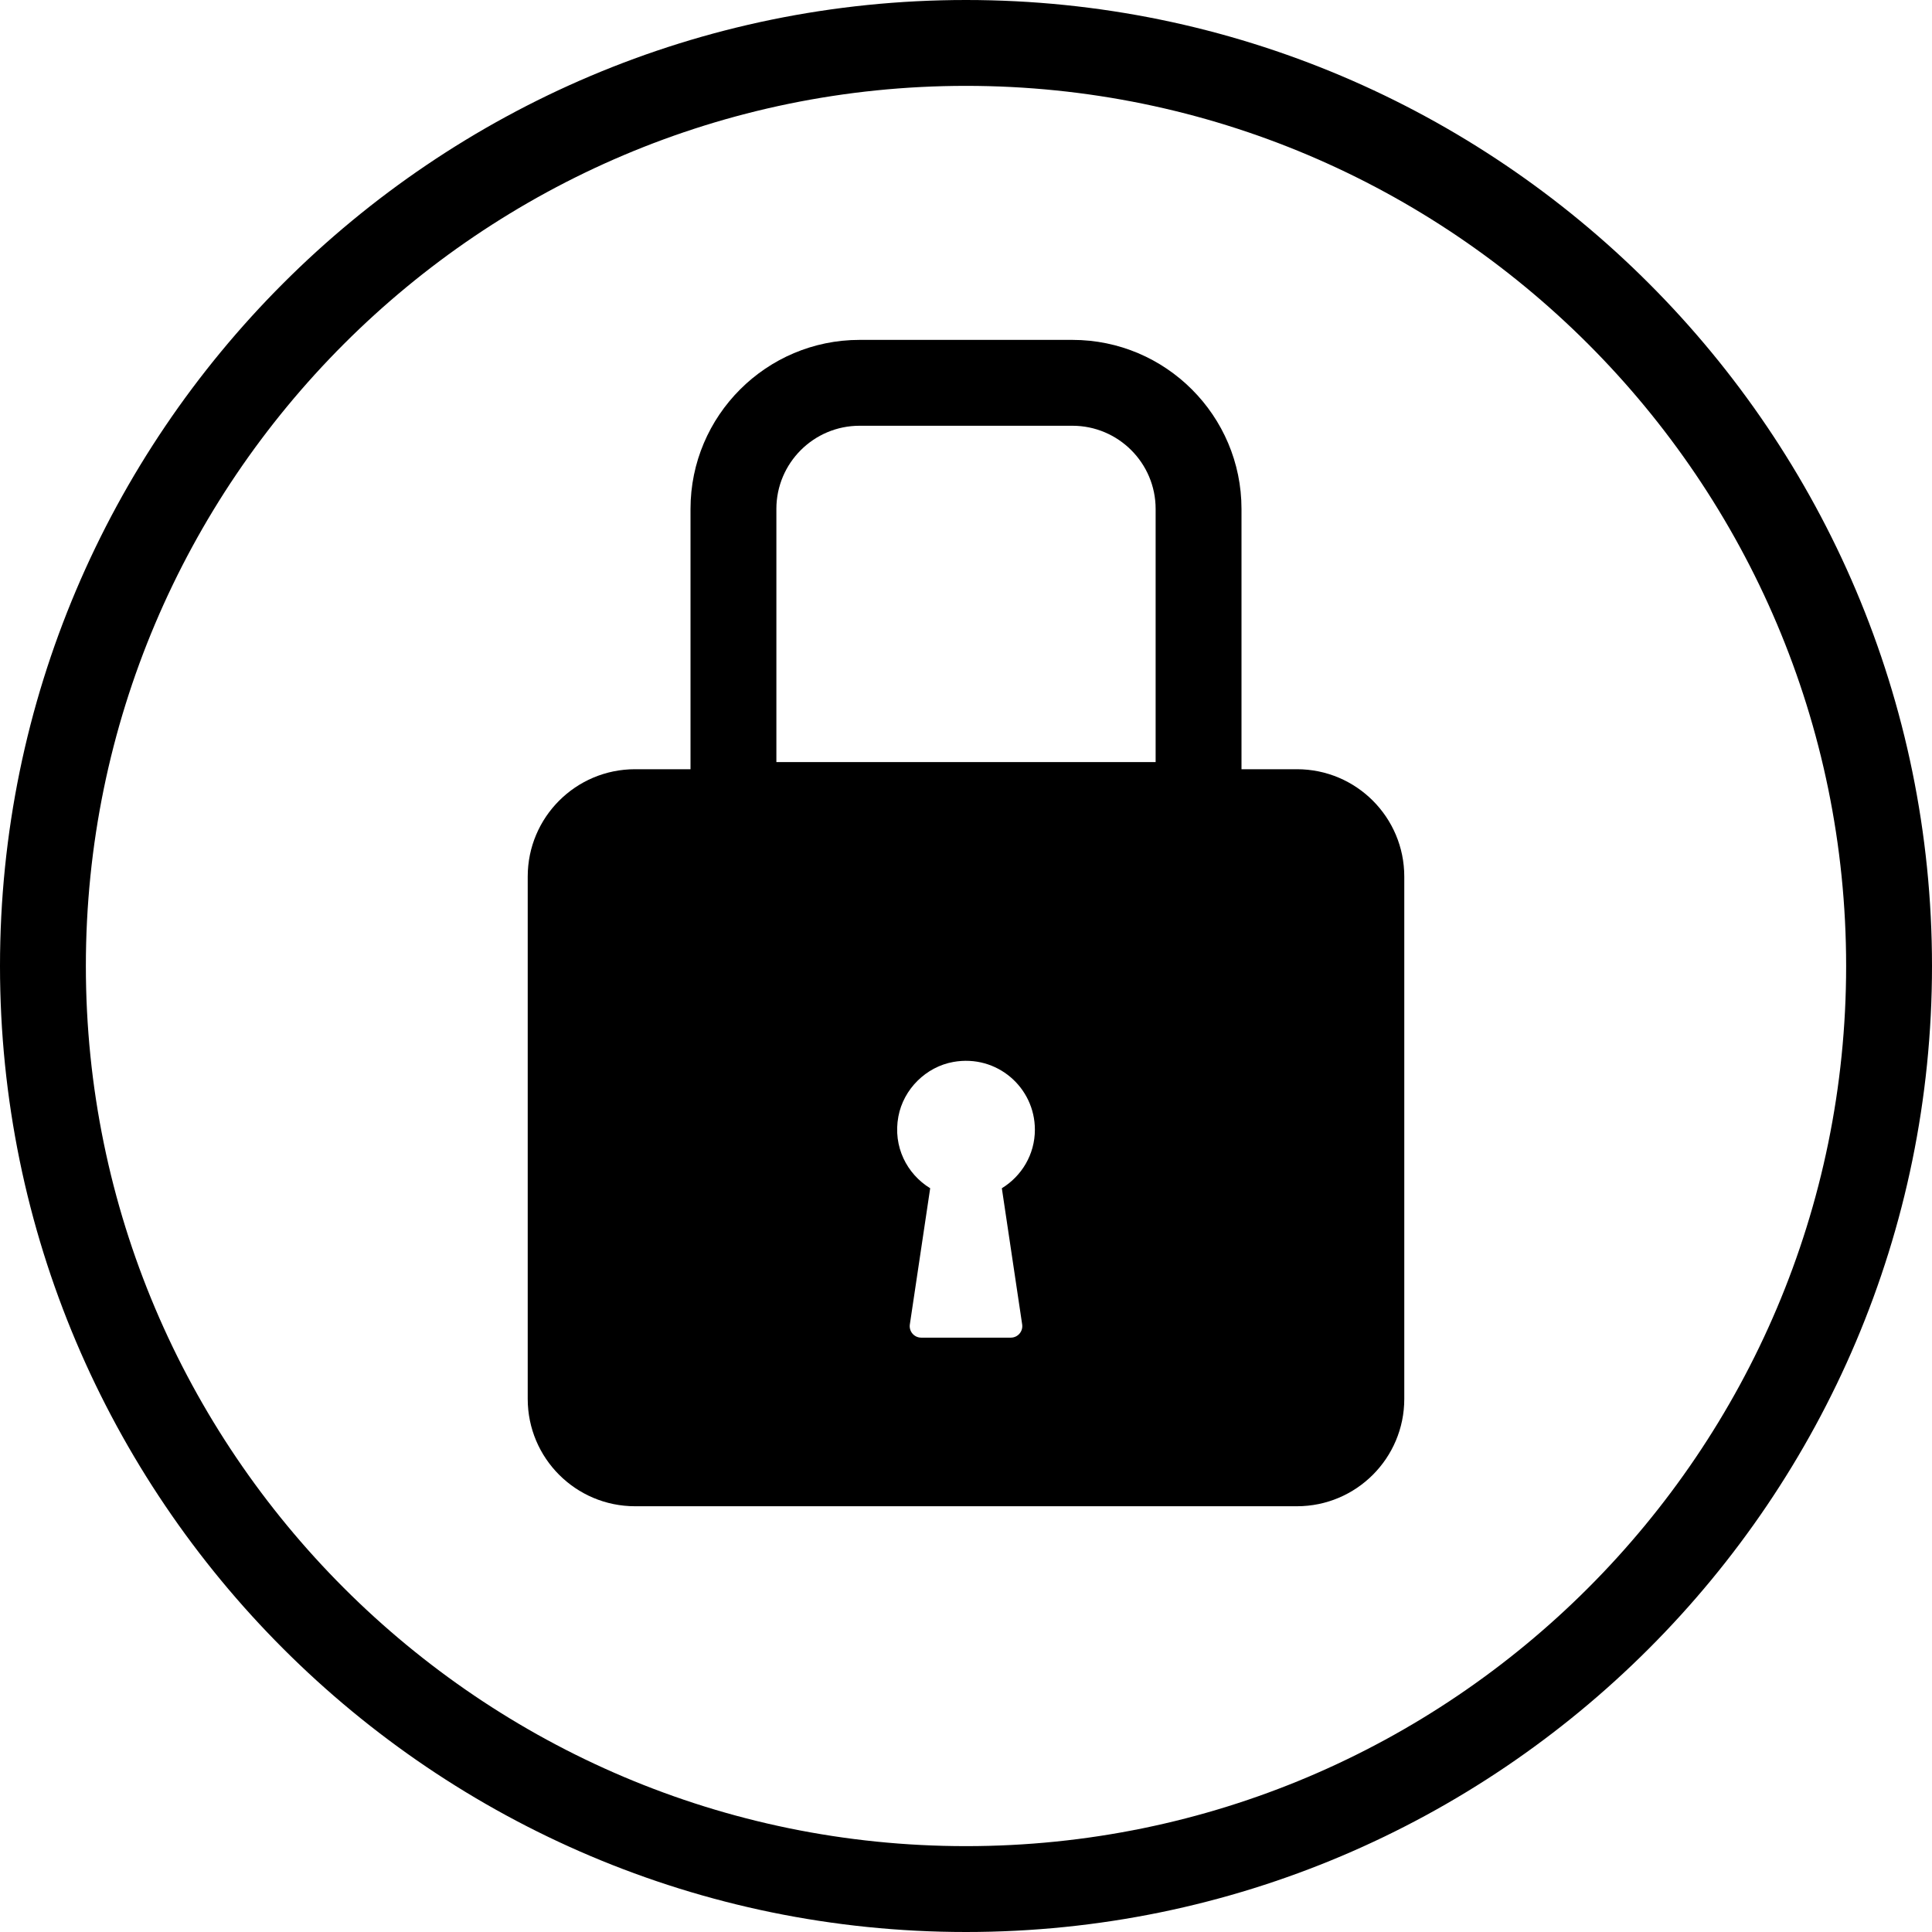 <?xml version="1.0" encoding="UTF-8"?><svg xmlns="http://www.w3.org/2000/svg" xmlns:xlink="http://www.w3.org/1999/xlink" height="300.0" preserveAspectRatio="xMidYMid meet" version="1.0" viewBox="0.0 0.0 300.0 300.0" width="300.0" zoomAndPan="magnify"><g id="change1_1"><path d="M201.389,119.444h-8.61V79.028c0-14.474-11.776-26.25-26.25-26.25h-33.057c-14.474,0-26.25,11.776-26.25,26.25v40.416 h-8.611c-9.205,0-16.667,7.462-16.667,16.667v81.111c0,9.205,7.462,16.667,16.667,16.667h102.778 c9.205,0,16.667-7.462,16.667-16.667v-81.111C218.055,126.906,210.593,119.444,201.389,119.444z M120.555,79.028 c0-7.122,5.794-12.917,12.917-12.917h33.057c7.122,0,12.917,5.794,12.917,12.917v39.305h-58.89V79.028z M158.722,205.66 c0.161,1.079-0.675,2.049-1.765,2.049h-13.913c-1.091,0-1.926-0.97-1.765-2.049l3.159-21.149 c-3.599-2.207-5.818-6.443-4.938-11.147c0.794-4.244,4.286-7.709,8.536-8.466c6.772-1.205,12.66,3.97,12.66,10.519 c0,3.86-2.065,7.214-5.131,9.094L158.722,205.66z" fill="inherit"/><path d="M150,0C67.29,0,0,67.29,0,150s67.29,150,150,150s150-67.29,150-150S232.71,0,150,0z M150,286.667 c-75.358,0-136.667-61.309-136.667-136.667S74.642,13.333,150,13.333S286.667,74.642,286.667,150S225.358,286.667,150,286.667z" fill="inherit"/></g></svg>